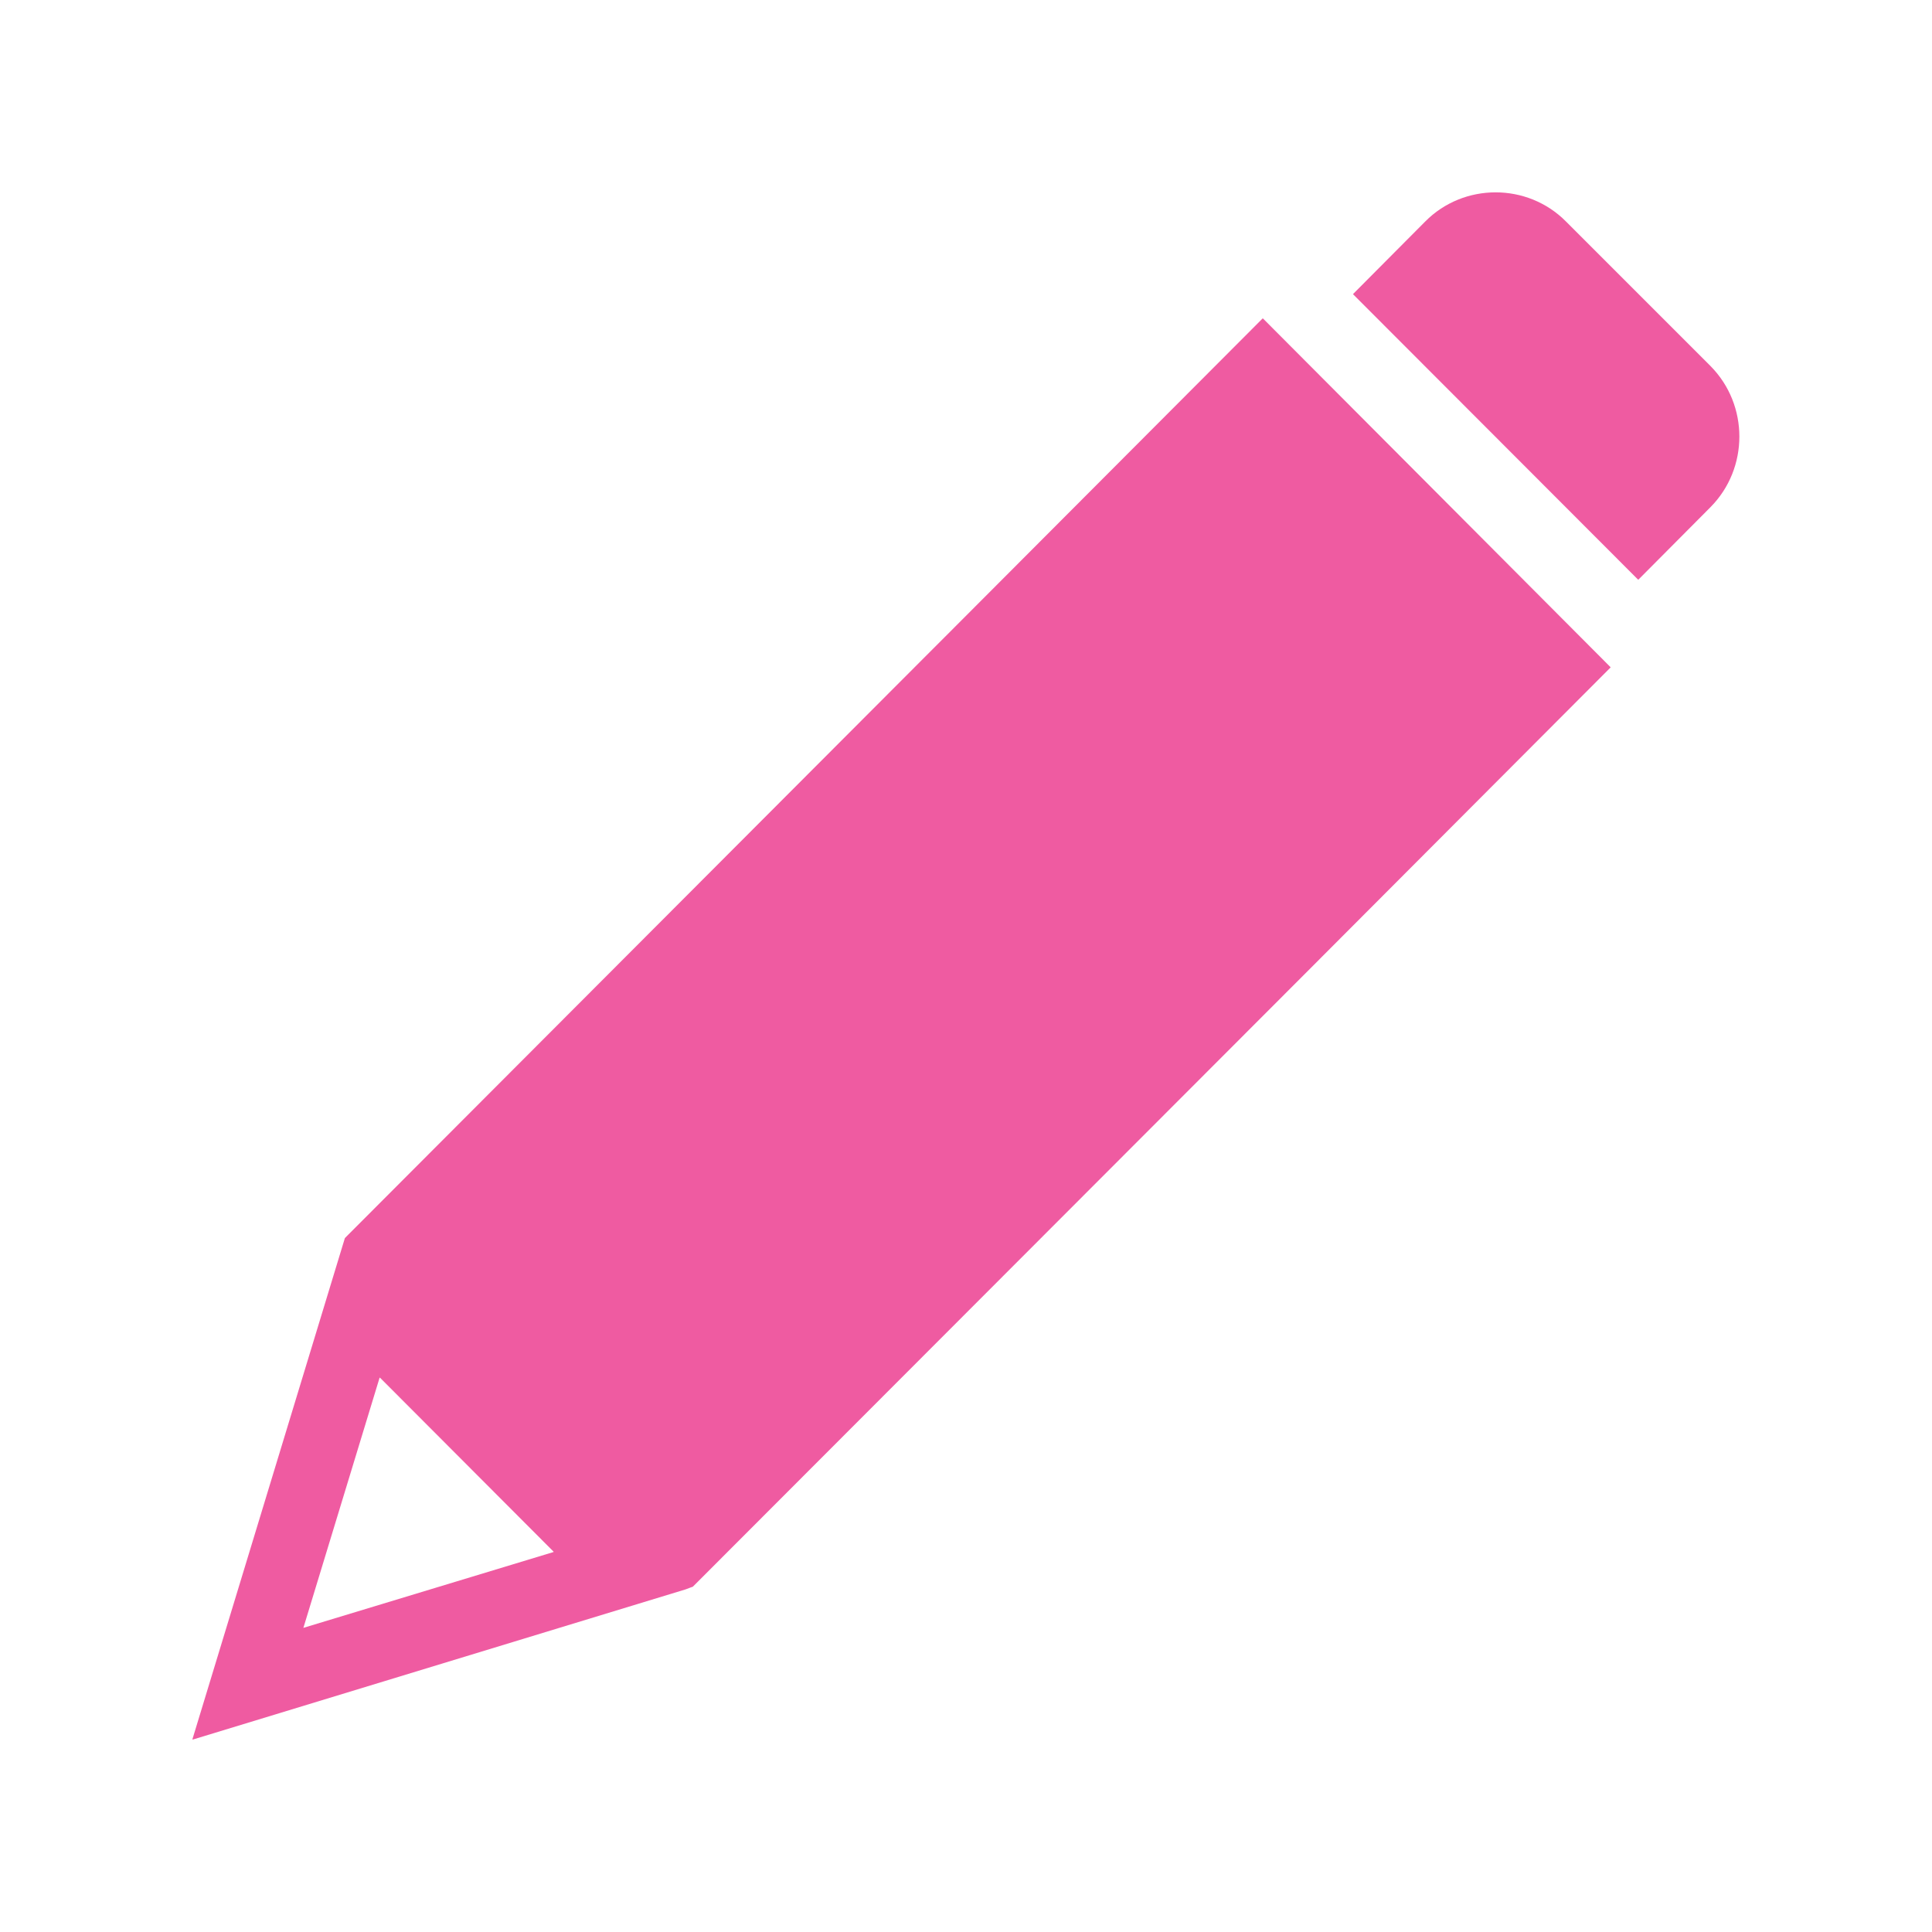 <?xml version="1.0" encoding="utf-8"?>
<!-- Generator: Adobe Illustrator 23.1.1, SVG Export Plug-In . SVG Version: 6.00 Build 0)  -->
<svg version="1.1" id="_x32_" xmlns="http://www.w3.org/2000/svg" xmlns:xlink="http://www.w3.org/1999/xlink" x="0px" y="0px"
	 viewBox="0 0 512 512" style="enable-background:new 0 0 512 512;" xml:space="preserve">
<style type="text/css">
	.st0{fill:#EF5BA1;}
</style>
<g>
	<path class="st0" d="M183.6,420.5c0,0,0.6-0.6,1.4-1.4L341,262.9c0.8-0.8,1.5-1.5,1.6-1.6s0.8-0.8,1.6-1.6l82.6-82.8c0,0,0,0,0-0.1
		l-92.1-92.4c0,0,0,0-0.1,0L252,167.2c-0.8,0.8-1.5,1.5-1.6,1.6c-0.1,0.1-0.8,0.8-1.6,1.6L91.4,328.1l0,0L51,460.9
		c0,0,0,0.1,0.1,0.1l130.6-39.8C182.7,420.8,183.6,420.5,183.6,420.5z M80.4,431.4l20.2-66.3h0.1l46,46.1v0.1L80.4,431.4
		C80.5,431.5,80.4,431.5,80.4,431.4z"/>
	<path class="st0" d="M453.3,134.4c10.2-10.3,10.2-27.1,0-37.4L415,58.7c-10.2-10.3-27.1-10.3-37.3,0l-19.1,19.2c0,0,0,0,0,0.1
		l75.5,75.6c0,0,0,0,0.1,0L453.3,134.4z"/>
</g>
</svg>
